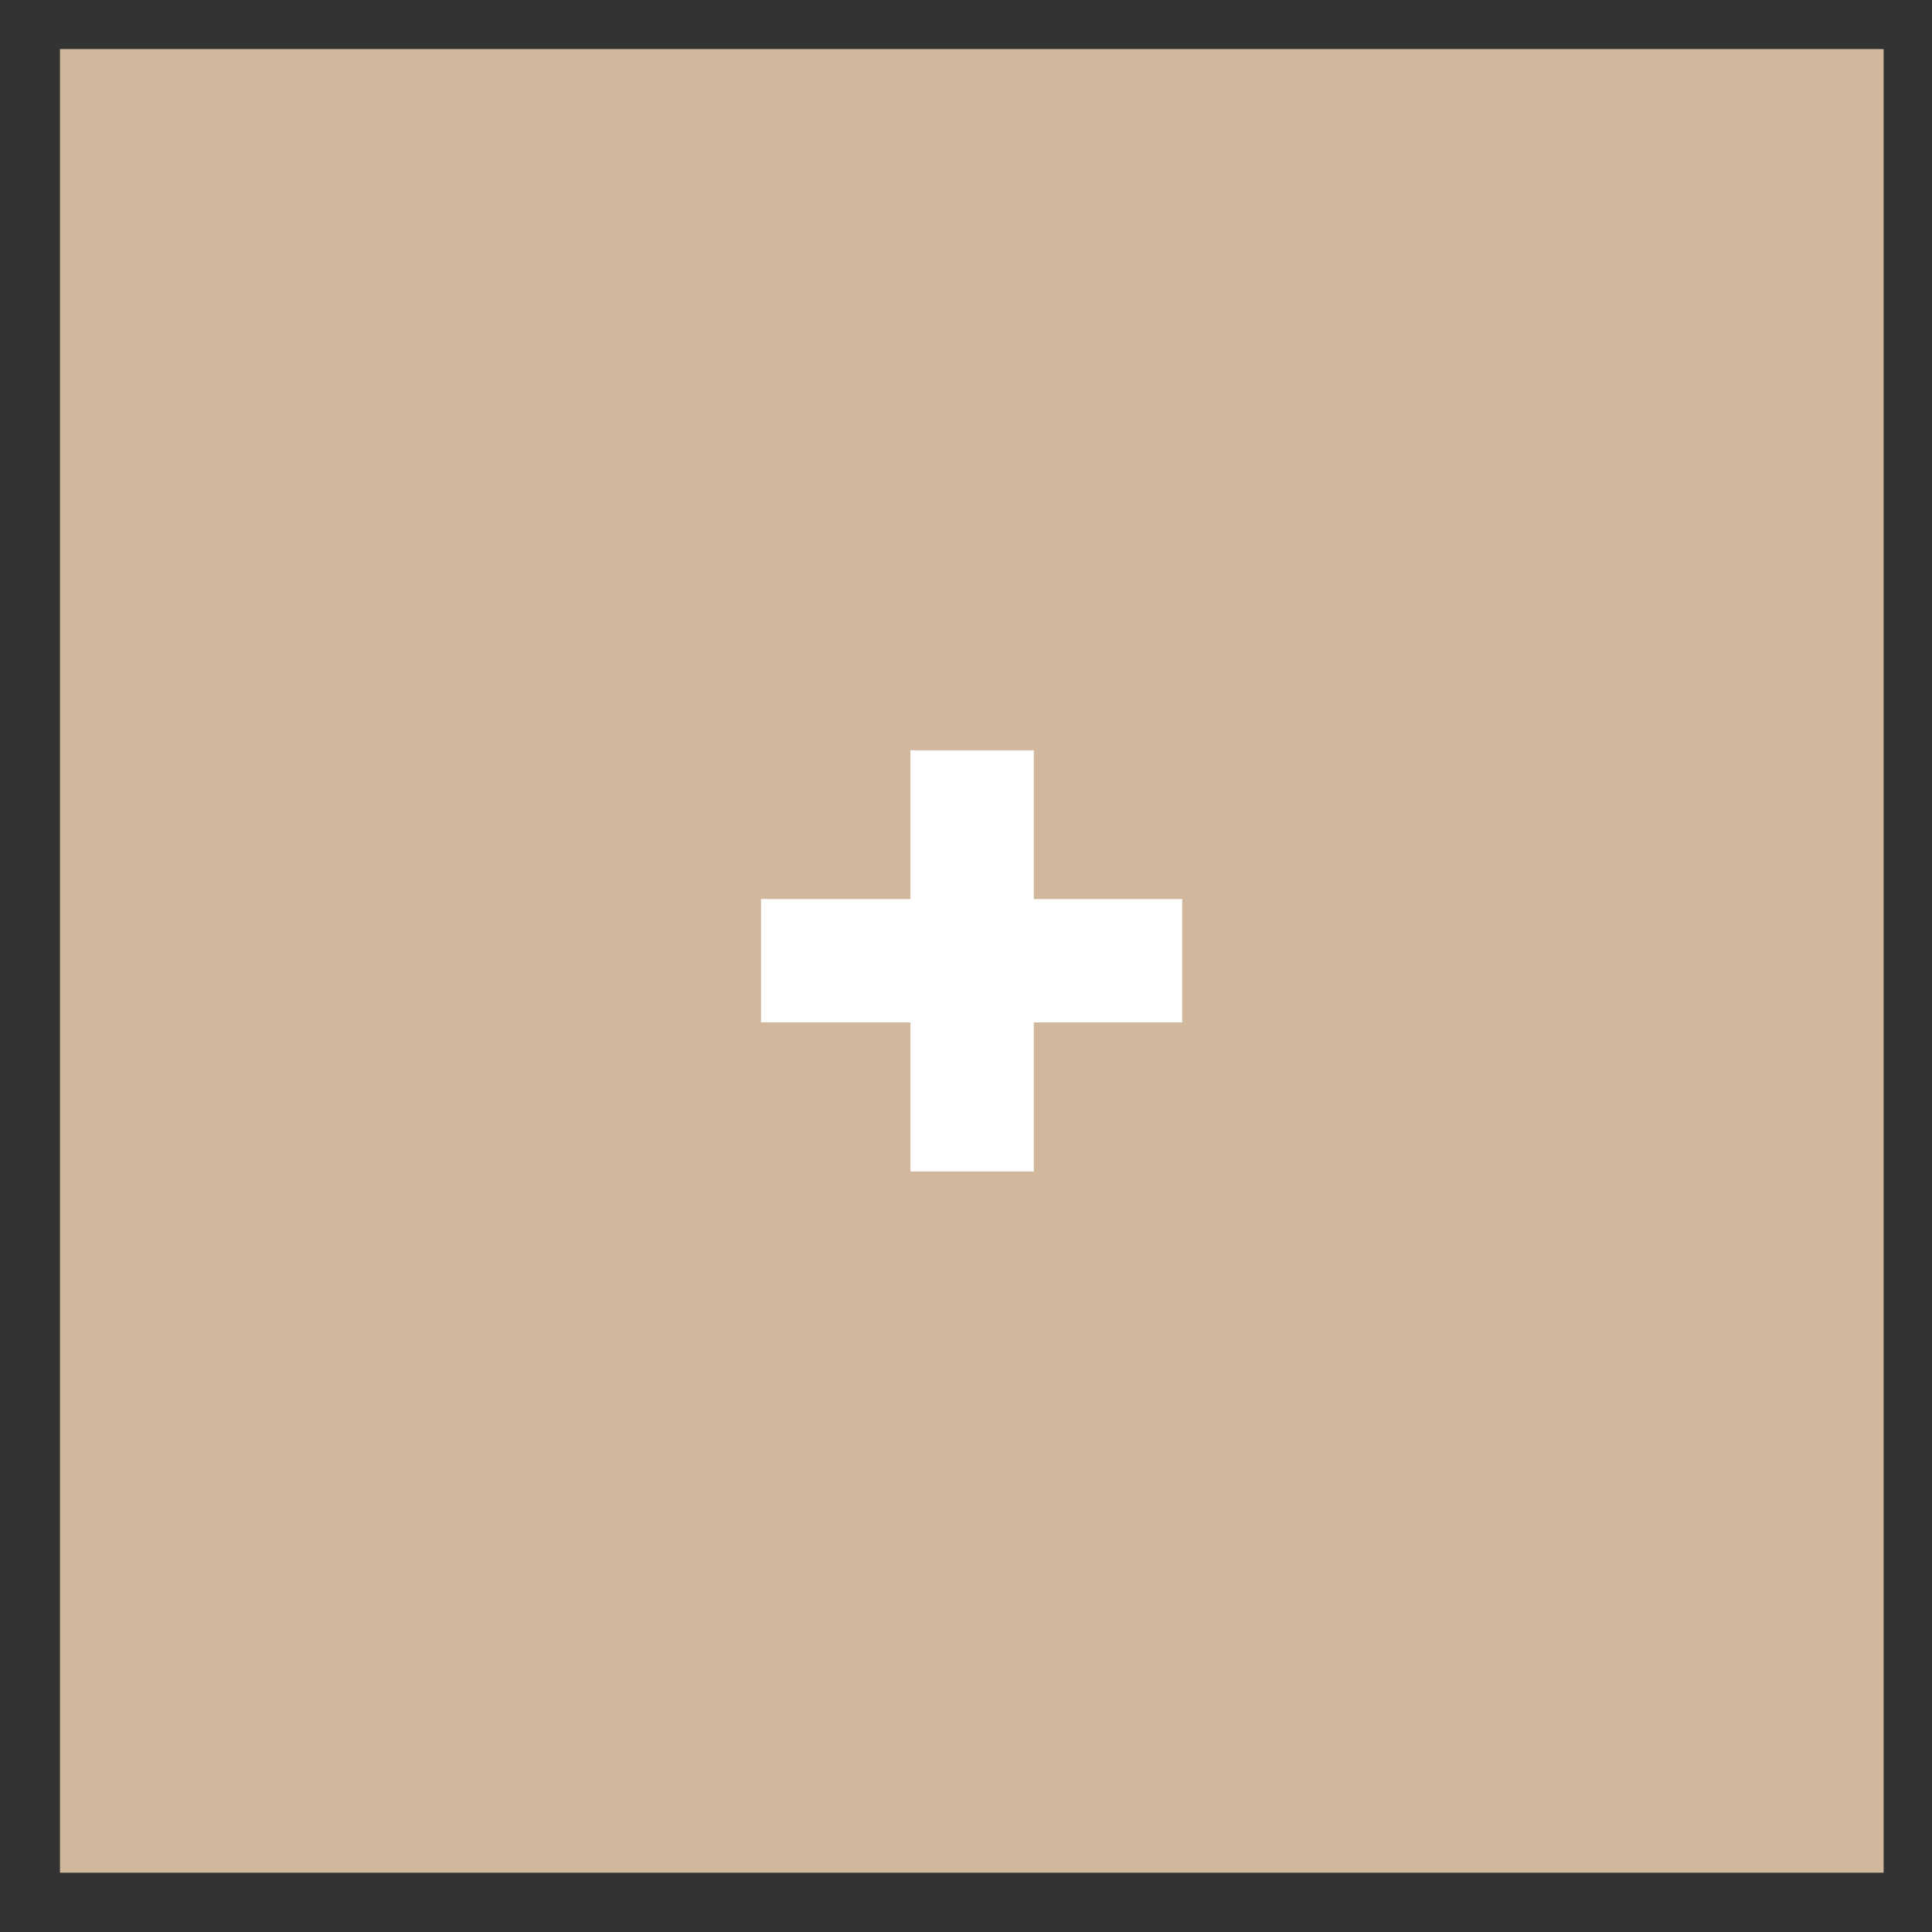 <svg version="1.1" id="Calque_1" xmlns="http://www.w3.org/2000/svg" x="0" y="0" xml:space="preserve" viewBox="0 0 283.5 283.5">
  <rect x="0" y="0" width="283.5" height="283.5" fill="#333333" stroke="none"/>
  <style>
    .st1{fill:#fff}
  </style>
  <path fill="#d1b79c" d="M8.8 7.2h267.6v267.6H8.8z"/>
  <path class="st1" d="M133.6 110.1h18.1v61.8h-18.1z"/>
  <path transform="rotate(-90 142.6 141.027)" class="st1" d="M133.6 110.1h18.1v61.8h-18.1z"/>
</svg>
